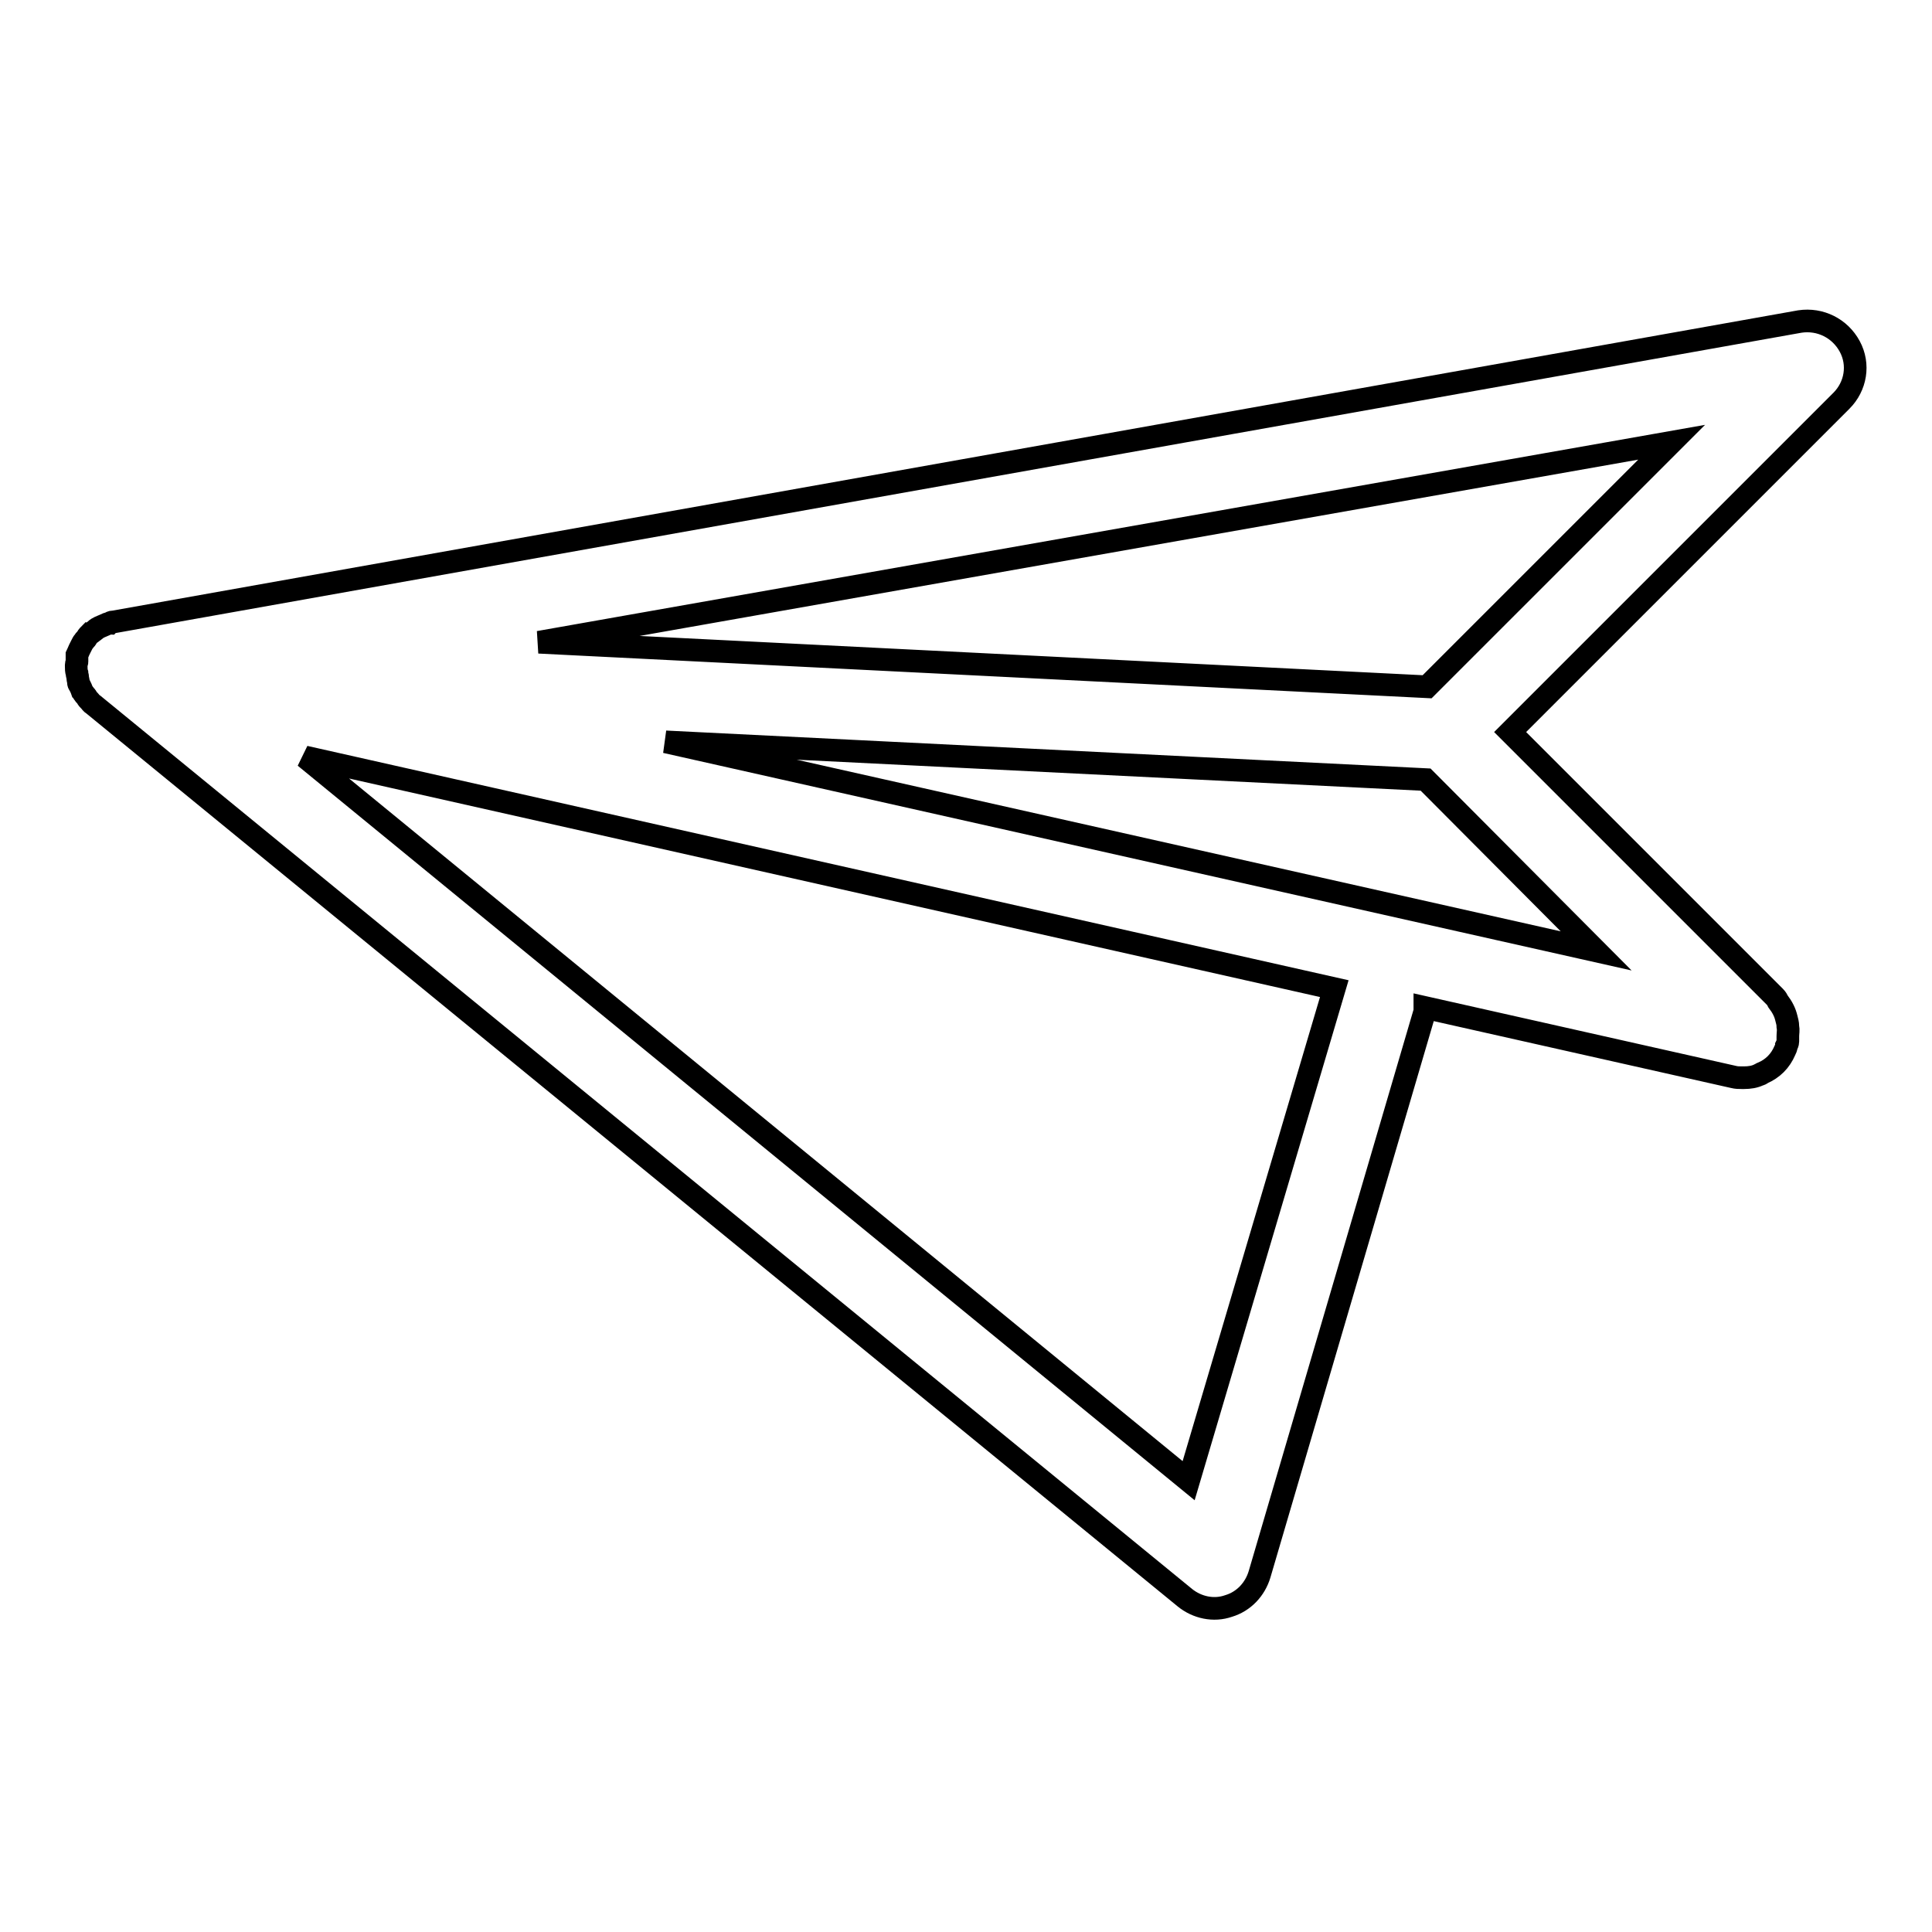 <?xml version="1.0" encoding="utf-8"?>
<!-- Svg Vector Icons : http://www.onlinewebfonts.com/icon -->
<!DOCTYPE svg PUBLIC "-//W3C//DTD SVG 1.1//EN" "http://www.w3.org/Graphics/SVG/1.1/DTD/svg11.dtd">
<svg version="1.1" xmlns="http://www.w3.org/2000/svg" xmlns:xlink="http://www.w3.org/1999/xlink" x="0px" y="0px" viewBox="0 0 256 256" enable-background="new 0 0 256 256" xml:space="preserve">
<g><g><path stroke-width="3" fill-opacity="0" stroke="#000000"  d="M11.9,92.9c0.1,0.1,0.2,0.3,0.4,0.4l144.7,118.4c1.6,1.3,3.8,1.8,5.8,1.1c2-0.6,3.5-2.2,4.1-4.2l21.9-74.6c0-0.2,0-0.3,0-0.5l40.9,9.2c0.4,0.1,0.7,0.1,1.1,0.1c0.1,0,0.2,0,0.3,0c0.7,0,1.4-0.1,2-0.4c0.1,0,0.3-0.1,0.4-0.2c0.7-0.3,1.3-0.7,1.8-1.2l0,0c0.5-0.5,0.9-1.1,1.2-1.8c0.1-0.2,0.2-0.4,0.2-0.6c0.1-0.2,0.2-0.4,0.2-0.6c0-0.2,0-0.4,0-0.7c0-0.4,0.1-0.8,0-1.3c0-0.4-0.1-0.7-0.2-1.1c-0.1-0.4-0.2-0.7-0.4-1.1c-0.2-0.4-0.4-0.7-0.7-1.1c-0.1-0.2-0.2-0.4-0.4-0.6l-35.1-35.1l43.9-43.9c1.9-1.9,2.4-4.8,1.1-7.2c-1.3-2.4-3.9-3.7-6.6-3.3L15.1,82.4l0,0c0,0-0.1,0-0.1,0c-0.2,0-0.4,0.1-0.5,0.2c-0.2,0-0.4,0.1-0.6,0.2c-0.2,0.1-0.5,0.2-0.7,0.3c-0.2,0.1-0.4,0.2-0.6,0.4c-0.1,0.1-0.3,0.2-0.4,0.3c0,0-0.1,0.1-0.2,0.1c-0.2,0.2-0.4,0.4-0.5,0.6c-0.1,0.2-0.3,0.3-0.4,0.5c-0.1,0.1-0.2,0.3-0.3,0.5c-0.1,0.2-0.2,0.4-0.3,0.6c-0.1,0.2-0.2,0.5-0.3,0.7c0,0,0,0.1,0,0.1c0,0,0,0,0,0.1c0,0.1,0,0.2,0,0.3c0,0.1,0,0.3,0,0.4c0,0.1-0.1,0.2-0.1,0.4c0,0.1,0,0.1,0,0.2c0,0.3,0,0.6,0.1,0.9c0,0.2,0.1,0.4,0.1,0.6c0,0.2,0.1,0.4,0.1,0.7c0,0.1,0.1,0.2,0.2,0.4c0.1,0.2,0.2,0.4,0.3,0.7c0.1,0.1,0.1,0.2,0.2,0.3c0.1,0.2,0.3,0.3,0.4,0.5C11.6,92.6,11.7,92.7,11.9,92.9L11.9,92.9z M189.1,91L71.4,85.1l150.1-26.5L189.1,91L189.1,91z M211.5,126L88.2,98.3l100.7,5L211.5,126L211.5,126z M157.5,196.2L40.4,100.3L176.8,131L157.5,196.2L157.5,196.2z"/></g></g>
</svg>